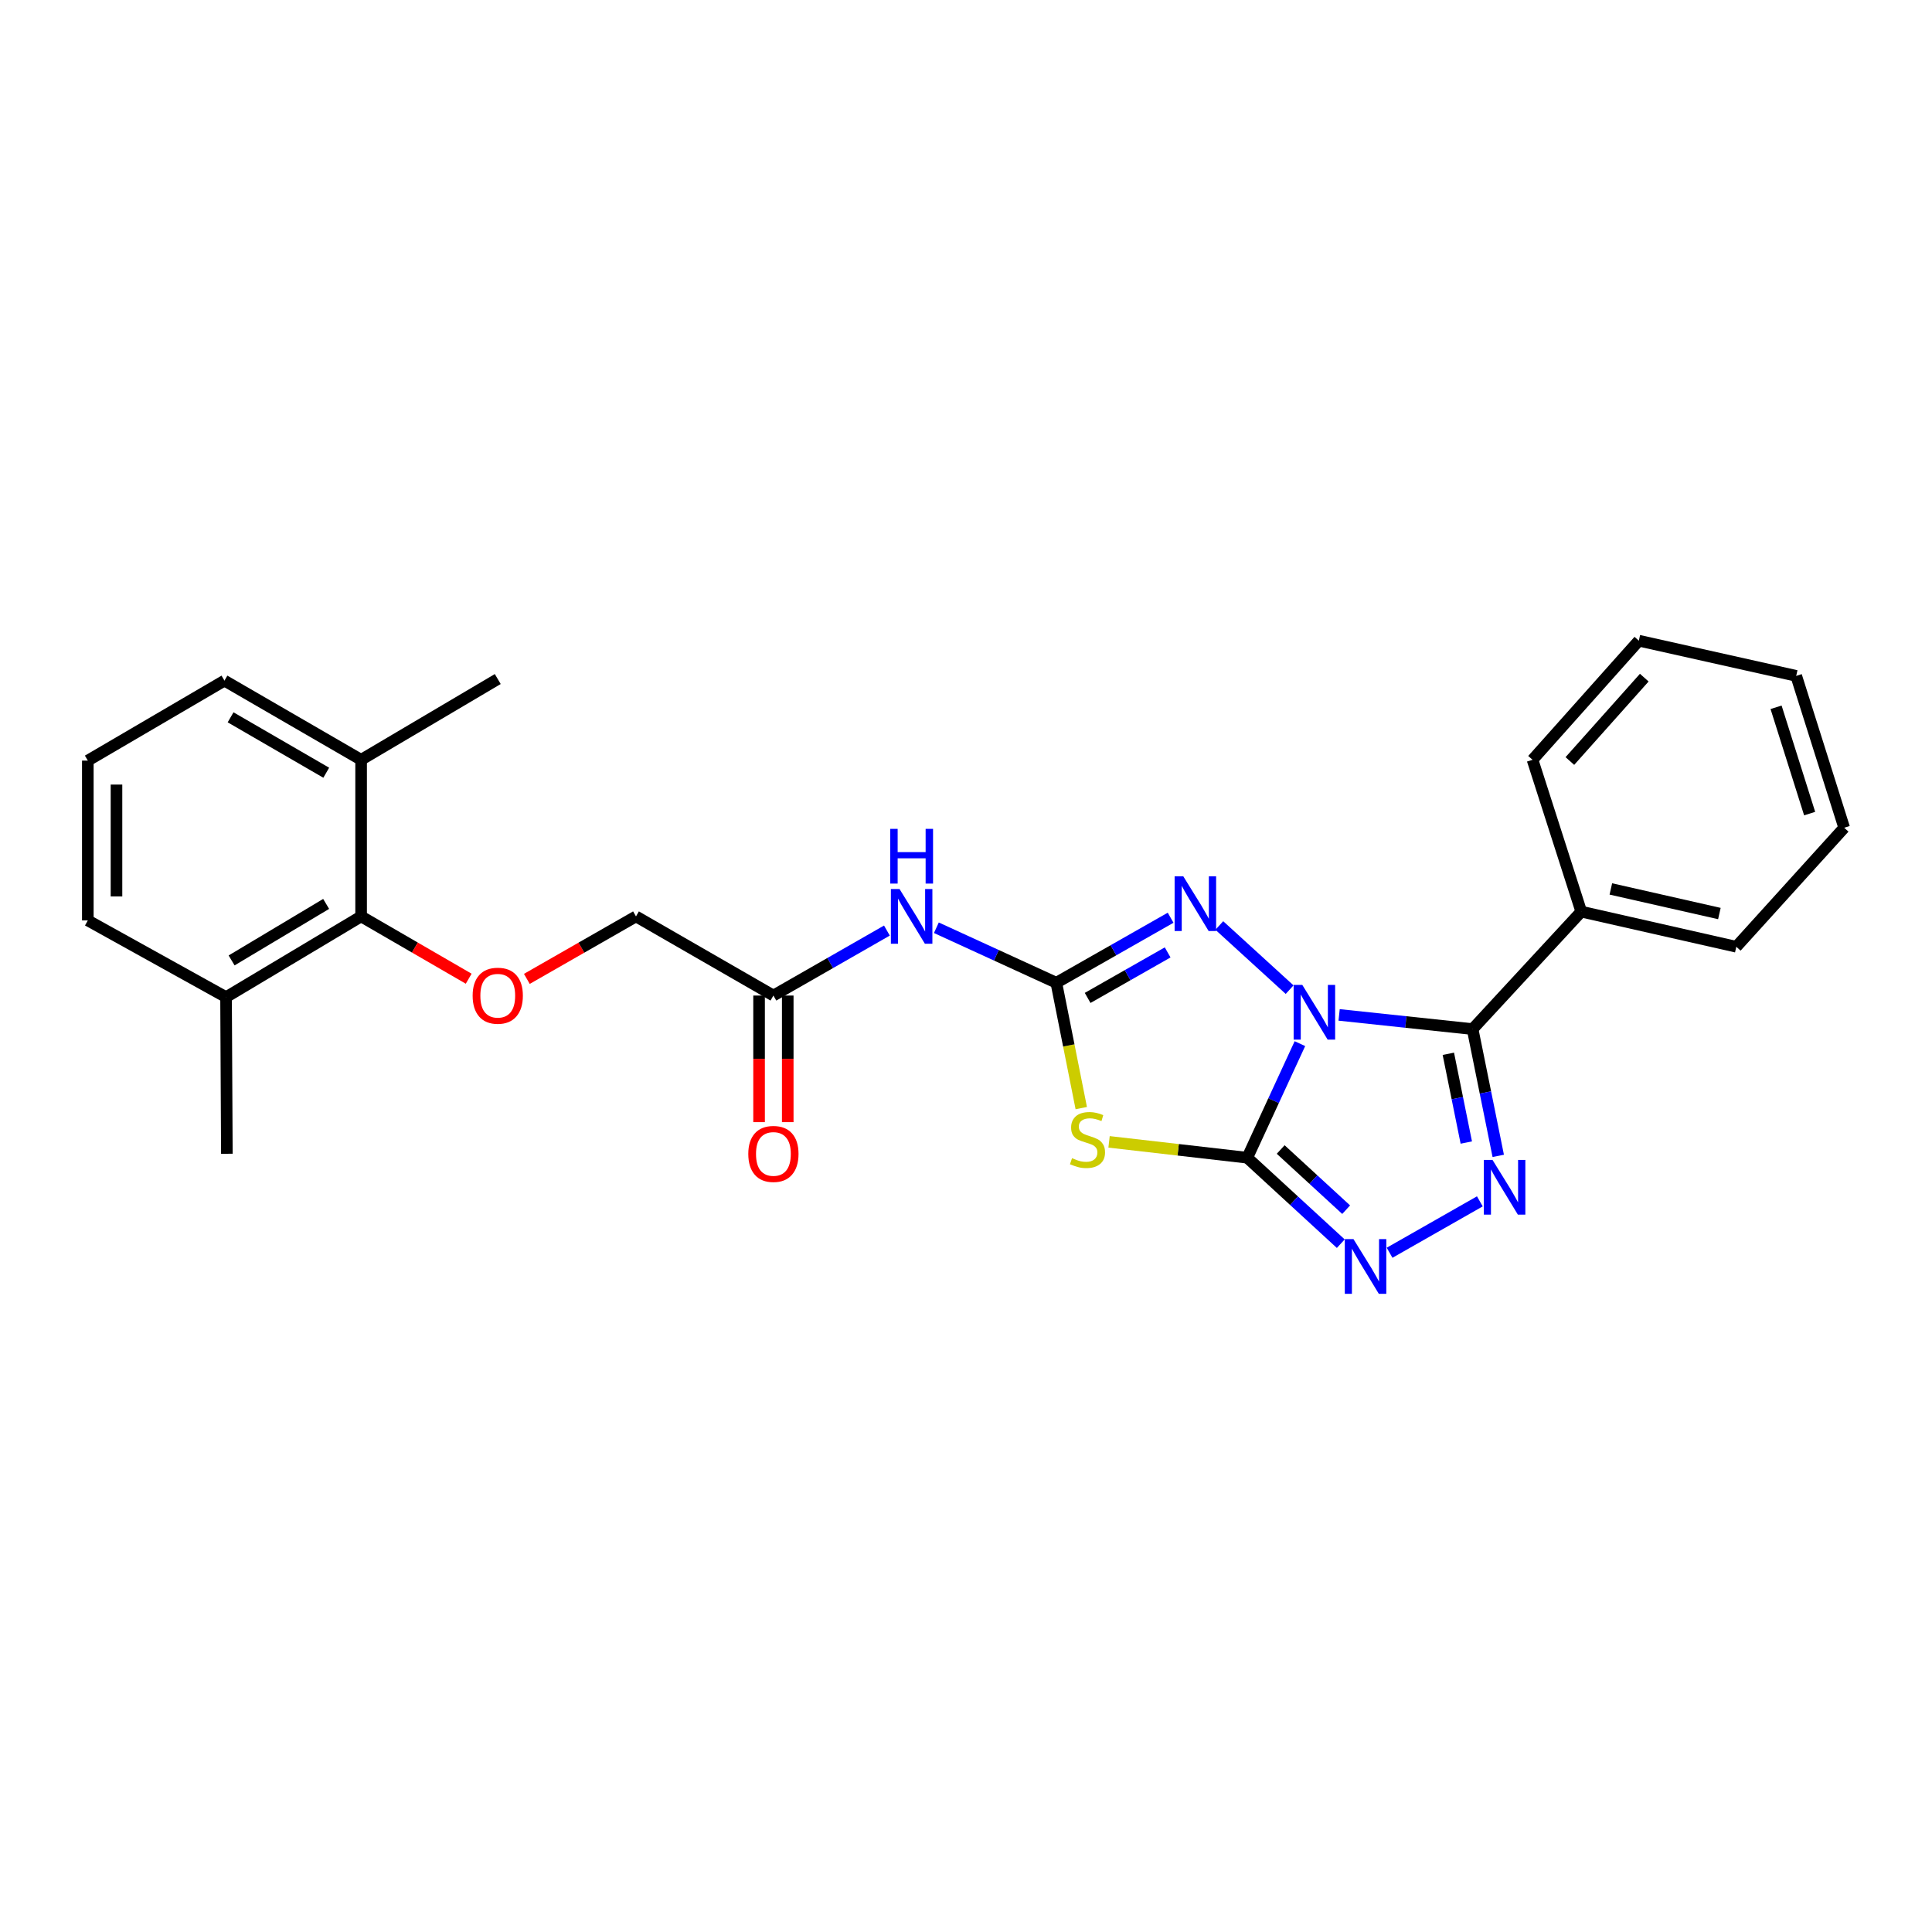 <?xml version='1.0' encoding='iso-8859-1'?>
<svg version='1.1' baseProfile='full'
              xmlns='http://www.w3.org/2000/svg'
                      xmlns:rdkit='http://www.rdkit.org/xml'
                      xmlns:xlink='http://www.w3.org/1999/xlink'
                  xml:space='preserve'
width='1000px' height='1000px' viewBox='0 0 1000 1000'>
<!-- END OF HEADER -->
<rect style='opacity:1.0;fill:#FFFFFF;stroke:none' width='1000' height='1000' x='0' y='0'> </rect>
<path class='bond-0' d='M 672.835,540.184 L 659.207,569.709' style='fill:none;fill-rule:evenodd;stroke:#0000FF;stroke-width:6px;stroke-linecap:butt;stroke-linejoin:miter;stroke-opacity:1' />
<path class='bond-0' d='M 659.207,569.709 L 645.58,599.234' style='fill:none;fill-rule:evenodd;stroke:#000000;stroke-width:6px;stroke-linecap:butt;stroke-linejoin:miter;stroke-opacity:1' />
<path class='bond-1' d='M 693.126,525.311 L 727.671,528.984' style='fill:none;fill-rule:evenodd;stroke:#0000FF;stroke-width:6px;stroke-linecap:butt;stroke-linejoin:miter;stroke-opacity:1' />
<path class='bond-1' d='M 727.671,528.984 L 762.215,532.656' style='fill:none;fill-rule:evenodd;stroke:#000000;stroke-width:6px;stroke-linecap:butt;stroke-linejoin:miter;stroke-opacity:1' />
<path class='bond-4' d='M 667.503,512.246 L 631.112,479.035' style='fill:none;fill-rule:evenodd;stroke:#0000FF;stroke-width:6px;stroke-linecap:butt;stroke-linejoin:miter;stroke-opacity:1' />
<path class='bond-2' d='M 645.58,599.234 L 609.813,595.13' style='fill:none;fill-rule:evenodd;stroke:#000000;stroke-width:6px;stroke-linecap:butt;stroke-linejoin:miter;stroke-opacity:1' />
<path class='bond-2' d='M 609.813,595.13 L 574.046,591.026' style='fill:none;fill-rule:evenodd;stroke:#CCCC00;stroke-width:6px;stroke-linecap:butt;stroke-linejoin:miter;stroke-opacity:1' />
<path class='bond-6' d='M 645.58,599.234 L 669.784,621.48' style='fill:none;fill-rule:evenodd;stroke:#000000;stroke-width:6px;stroke-linecap:butt;stroke-linejoin:miter;stroke-opacity:1' />
<path class='bond-6' d='M 669.784,621.48 L 693.988,643.726' style='fill:none;fill-rule:evenodd;stroke:#0000FF;stroke-width:6px;stroke-linecap:butt;stroke-linejoin:miter;stroke-opacity:1' />
<path class='bond-6' d='M 662.882,594.982 L 679.825,610.554' style='fill:none;fill-rule:evenodd;stroke:#000000;stroke-width:6px;stroke-linecap:butt;stroke-linejoin:miter;stroke-opacity:1' />
<path class='bond-6' d='M 679.825,610.554 L 696.768,626.126' style='fill:none;fill-rule:evenodd;stroke:#0000FF;stroke-width:6px;stroke-linecap:butt;stroke-linejoin:miter;stroke-opacity:1' />
<path class='bond-5' d='M 762.215,532.656 L 768.852,565.467' style='fill:none;fill-rule:evenodd;stroke:#000000;stroke-width:6px;stroke-linecap:butt;stroke-linejoin:miter;stroke-opacity:1' />
<path class='bond-5' d='M 768.852,565.467 L 775.49,598.279' style='fill:none;fill-rule:evenodd;stroke:#0000FF;stroke-width:6px;stroke-linecap:butt;stroke-linejoin:miter;stroke-opacity:1' />
<path class='bond-5' d='M 749.661,545.442 L 754.308,568.41' style='fill:none;fill-rule:evenodd;stroke:#000000;stroke-width:6px;stroke-linecap:butt;stroke-linejoin:miter;stroke-opacity:1' />
<path class='bond-5' d='M 754.308,568.41 L 758.954,591.378' style='fill:none;fill-rule:evenodd;stroke:#0000FF;stroke-width:6px;stroke-linecap:butt;stroke-linejoin:miter;stroke-opacity:1' />
<path class='bond-11' d='M 762.215,532.656 L 818.455,471.857' style='fill:none;fill-rule:evenodd;stroke:#000000;stroke-width:6px;stroke-linecap:butt;stroke-linejoin:miter;stroke-opacity:1' />
<path class='bond-26' d='M 559.664,573.559 L 553.207,541.117' style='fill:none;fill-rule:evenodd;stroke:#CCCC00;stroke-width:6px;stroke-linecap:butt;stroke-linejoin:miter;stroke-opacity:1' />
<path class='bond-26' d='M 553.207,541.117 L 546.751,508.675' style='fill:none;fill-rule:evenodd;stroke:#000000;stroke-width:6px;stroke-linecap:butt;stroke-linejoin:miter;stroke-opacity:1' />
<path class='bond-3' d='M 546.751,508.675 L 576.331,491.845' style='fill:none;fill-rule:evenodd;stroke:#000000;stroke-width:6px;stroke-linecap:butt;stroke-linejoin:miter;stroke-opacity:1' />
<path class='bond-3' d='M 576.331,491.845 L 605.911,475.016' style='fill:none;fill-rule:evenodd;stroke:#0000FF;stroke-width:6px;stroke-linecap:butt;stroke-linejoin:miter;stroke-opacity:1' />
<path class='bond-3' d='M 562.963,516.524 L 583.669,504.743' style='fill:none;fill-rule:evenodd;stroke:#000000;stroke-width:6px;stroke-linecap:butt;stroke-linejoin:miter;stroke-opacity:1' />
<path class='bond-3' d='M 583.669,504.743 L 604.375,492.962' style='fill:none;fill-rule:evenodd;stroke:#0000FF;stroke-width:6px;stroke-linecap:butt;stroke-linejoin:miter;stroke-opacity:1' />
<path class='bond-7' d='M 546.751,508.675 L 515.707,494.438' style='fill:none;fill-rule:evenodd;stroke:#000000;stroke-width:6px;stroke-linecap:butt;stroke-linejoin:miter;stroke-opacity:1' />
<path class='bond-7' d='M 515.707,494.438 L 484.663,480.201' style='fill:none;fill-rule:evenodd;stroke:#0000FF;stroke-width:6px;stroke-linecap:butt;stroke-linejoin:miter;stroke-opacity:1' />
<path class='bond-27' d='M 765.966,621.821 L 719.249,648.423' style='fill:none;fill-rule:evenodd;stroke:#0000FF;stroke-width:6px;stroke-linecap:butt;stroke-linejoin:miter;stroke-opacity:1' />
<path class='bond-9' d='M 459.062,481.66 L 429.688,498.477' style='fill:none;fill-rule:evenodd;stroke:#0000FF;stroke-width:6px;stroke-linecap:butt;stroke-linejoin:miter;stroke-opacity:1' />
<path class='bond-9' d='M 429.688,498.477 L 400.314,515.295' style='fill:none;fill-rule:evenodd;stroke:#000000;stroke-width:6px;stroke-linecap:butt;stroke-linejoin:miter;stroke-opacity:1' />
<path class='bond-8' d='M 186.912,474.331 L 214.753,490.456' style='fill:none;fill-rule:evenodd;stroke:#000000;stroke-width:6px;stroke-linecap:butt;stroke-linejoin:miter;stroke-opacity:1' />
<path class='bond-8' d='M 214.753,490.456 L 242.593,506.581' style='fill:none;fill-rule:evenodd;stroke:#FF0000;stroke-width:6px;stroke-linecap:butt;stroke-linejoin:miter;stroke-opacity:1' />
<path class='bond-13' d='M 186.912,474.331 L 117.004,516.119' style='fill:none;fill-rule:evenodd;stroke:#000000;stroke-width:6px;stroke-linecap:butt;stroke-linejoin:miter;stroke-opacity:1' />
<path class='bond-13' d='M 168.812,467.862 L 119.876,497.114' style='fill:none;fill-rule:evenodd;stroke:#000000;stroke-width:6px;stroke-linecap:butt;stroke-linejoin:miter;stroke-opacity:1' />
<path class='bond-14' d='M 186.912,474.331 L 186.912,393.268' style='fill:none;fill-rule:evenodd;stroke:#000000;stroke-width:6px;stroke-linecap:butt;stroke-linejoin:miter;stroke-opacity:1' />
<path class='bond-12' d='M 392.895,515.295 L 392.895,548.059' style='fill:none;fill-rule:evenodd;stroke:#000000;stroke-width:6px;stroke-linecap:butt;stroke-linejoin:miter;stroke-opacity:1' />
<path class='bond-12' d='M 392.895,548.059 L 392.895,580.822' style='fill:none;fill-rule:evenodd;stroke:#FF0000;stroke-width:6px;stroke-linecap:butt;stroke-linejoin:miter;stroke-opacity:1' />
<path class='bond-12' d='M 407.734,515.295 L 407.734,548.059' style='fill:none;fill-rule:evenodd;stroke:#000000;stroke-width:6px;stroke-linecap:butt;stroke-linejoin:miter;stroke-opacity:1' />
<path class='bond-12' d='M 407.734,548.059 L 407.734,580.822' style='fill:none;fill-rule:evenodd;stroke:#FF0000;stroke-width:6px;stroke-linecap:butt;stroke-linejoin:miter;stroke-opacity:1' />
<path class='bond-15' d='M 400.314,515.295 L 329.186,474.331' style='fill:none;fill-rule:evenodd;stroke:#000000;stroke-width:6px;stroke-linecap:butt;stroke-linejoin:miter;stroke-opacity:1' />
<path class='bond-10' d='M 272.698,506.672 L 300.942,490.501' style='fill:none;fill-rule:evenodd;stroke:#FF0000;stroke-width:6px;stroke-linecap:butt;stroke-linejoin:miter;stroke-opacity:1' />
<path class='bond-10' d='M 300.942,490.501 L 329.186,474.331' style='fill:none;fill-rule:evenodd;stroke:#000000;stroke-width:6px;stroke-linecap:butt;stroke-linejoin:miter;stroke-opacity:1' />
<path class='bond-19' d='M 818.455,471.857 L 898.709,490.043' style='fill:none;fill-rule:evenodd;stroke:#000000;stroke-width:6px;stroke-linecap:butt;stroke-linejoin:miter;stroke-opacity:1' />
<path class='bond-19' d='M 833.772,460.113 L 889.951,472.843' style='fill:none;fill-rule:evenodd;stroke:#000000;stroke-width:6px;stroke-linecap:butt;stroke-linejoin:miter;stroke-opacity:1' />
<path class='bond-20' d='M 818.455,471.857 L 793.237,393.268' style='fill:none;fill-rule:evenodd;stroke:#000000;stroke-width:6px;stroke-linecap:butt;stroke-linejoin:miter;stroke-opacity:1' />
<path class='bond-18' d='M 117.004,516.119 L 45.455,476.408' style='fill:none;fill-rule:evenodd;stroke:#000000;stroke-width:6px;stroke-linecap:butt;stroke-linejoin:miter;stroke-opacity:1' />
<path class='bond-21' d='M 117.004,516.119 L 117.424,597.19' style='fill:none;fill-rule:evenodd;stroke:#000000;stroke-width:6px;stroke-linecap:butt;stroke-linejoin:miter;stroke-opacity:1' />
<path class='bond-17' d='M 186.912,393.268 L 116.179,352.296' style='fill:none;fill-rule:evenodd;stroke:#000000;stroke-width:6px;stroke-linecap:butt;stroke-linejoin:miter;stroke-opacity:1' />
<path class='bond-17' d='M 168.864,399.963 L 119.351,371.282' style='fill:none;fill-rule:evenodd;stroke:#000000;stroke-width:6px;stroke-linecap:butt;stroke-linejoin:miter;stroke-opacity:1' />
<path class='bond-22' d='M 186.912,393.268 L 257.637,351.471' style='fill:none;fill-rule:evenodd;stroke:#000000;stroke-width:6px;stroke-linecap:butt;stroke-linejoin:miter;stroke-opacity:1' />
<path class='bond-16' d='M 45.455,393.688 L 116.179,352.296' style='fill:none;fill-rule:evenodd;stroke:#000000;stroke-width:6px;stroke-linecap:butt;stroke-linejoin:miter;stroke-opacity:1' />
<path class='bond-29' d='M 45.455,393.688 L 45.455,476.408' style='fill:none;fill-rule:evenodd;stroke:#000000;stroke-width:6px;stroke-linecap:butt;stroke-linejoin:miter;stroke-opacity:1' />
<path class='bond-29' d='M 60.294,406.096 L 60.294,464' style='fill:none;fill-rule:evenodd;stroke:#000000;stroke-width:6px;stroke-linecap:butt;stroke-linejoin:miter;stroke-opacity:1' />
<path class='bond-24' d='M 898.709,490.043 L 954.545,428.437' style='fill:none;fill-rule:evenodd;stroke:#000000;stroke-width:6px;stroke-linecap:butt;stroke-linejoin:miter;stroke-opacity:1' />
<path class='bond-23' d='M 793.237,393.268 L 848.256,331.62' style='fill:none;fill-rule:evenodd;stroke:#000000;stroke-width:6px;stroke-linecap:butt;stroke-linejoin:miter;stroke-opacity:1' />
<path class='bond-23' d='M 812.561,393.902 L 851.075,350.748' style='fill:none;fill-rule:evenodd;stroke:#000000;stroke-width:6px;stroke-linecap:butt;stroke-linejoin:miter;stroke-opacity:1' />
<path class='bond-25' d='M 848.256,331.62 L 929.715,349.831' style='fill:none;fill-rule:evenodd;stroke:#000000;stroke-width:6px;stroke-linecap:butt;stroke-linejoin:miter;stroke-opacity:1' />
<path class='bond-28' d='M 954.545,428.437 L 929.715,349.831' style='fill:none;fill-rule:evenodd;stroke:#000000;stroke-width:6px;stroke-linecap:butt;stroke-linejoin:miter;stroke-opacity:1' />
<path class='bond-28' d='M 936.671,421.116 L 919.289,366.091' style='fill:none;fill-rule:evenodd;stroke:#000000;stroke-width:6px;stroke-linecap:butt;stroke-linejoin:miter;stroke-opacity:1' />
<path  class='atom-0' d='M 674.068 509.791
L 683.348 524.791
Q 684.268 526.271, 685.748 528.951
Q 687.228 531.631, 687.308 531.791
L 687.308 509.791
L 691.068 509.791
L 691.068 538.111
L 687.188 538.111
L 677.228 521.711
Q 676.068 519.791, 674.828 517.591
Q 673.628 515.391, 673.268 514.711
L 673.268 538.111
L 669.588 538.111
L 669.588 509.791
L 674.068 509.791
' fill='#0000FF'/>
<path  class='atom-3' d='M 554.885 599.466
Q 555.205 599.586, 556.525 600.146
Q 557.845 600.706, 559.285 601.066
Q 560.765 601.386, 562.205 601.386
Q 564.885 601.386, 566.445 600.106
Q 568.005 598.786, 568.005 596.506
Q 568.005 594.946, 567.205 593.986
Q 566.445 593.026, 565.245 592.506
Q 564.045 591.986, 562.045 591.386
Q 559.525 590.626, 558.005 589.906
Q 556.525 589.186, 555.445 587.666
Q 554.405 586.146, 554.405 583.586
Q 554.405 580.026, 556.805 577.826
Q 559.245 575.626, 564.045 575.626
Q 567.325 575.626, 571.045 577.186
L 570.125 580.266
Q 566.725 578.866, 564.165 578.866
Q 561.405 578.866, 559.885 580.026
Q 558.365 581.146, 558.405 583.106
Q 558.405 584.626, 559.165 585.546
Q 559.965 586.466, 561.085 586.986
Q 562.245 587.506, 564.165 588.106
Q 566.725 588.906, 568.245 589.706
Q 569.765 590.506, 570.845 592.146
Q 571.965 593.746, 571.965 596.506
Q 571.965 600.426, 569.325 602.546
Q 566.725 604.626, 562.365 604.626
Q 559.845 604.626, 557.925 604.066
Q 556.045 603.546, 553.805 602.626
L 554.885 599.466
' fill='#CCCC00'/>
<path  class='atom-5' d='M 612.461 453.567
L 621.741 468.567
Q 622.661 470.047, 624.141 472.727
Q 625.621 475.407, 625.701 475.567
L 625.701 453.567
L 629.461 453.567
L 629.461 481.887
L 625.581 481.887
L 615.621 465.487
Q 614.461 463.567, 613.221 461.367
Q 612.021 459.167, 611.661 458.487
L 611.661 481.887
L 607.981 481.887
L 607.981 453.567
L 612.461 453.567
' fill='#0000FF'/>
<path  class='atom-6' d='M 772.517 600.367
L 781.797 615.367
Q 782.717 616.847, 784.197 619.527
Q 785.677 622.207, 785.757 622.367
L 785.757 600.367
L 789.517 600.367
L 789.517 628.687
L 785.637 628.687
L 775.677 612.287
Q 774.517 610.367, 773.277 608.167
Q 772.077 605.967, 771.717 605.287
L 771.717 628.687
L 768.037 628.687
L 768.037 600.367
L 772.517 600.367
' fill='#0000FF'/>
<path  class='atom-7' d='M 700.547 641.347
L 709.827 656.347
Q 710.747 657.827, 712.227 660.507
Q 713.707 663.187, 713.787 663.347
L 713.787 641.347
L 717.547 641.347
L 717.547 669.667
L 713.667 669.667
L 703.707 653.267
Q 702.547 651.347, 701.307 649.147
Q 700.107 646.947, 699.747 646.267
L 699.747 669.667
L 696.067 669.667
L 696.067 641.347
L 700.547 641.347
' fill='#0000FF'/>
<path  class='atom-8' d='M 465.603 460.171
L 474.883 475.171
Q 475.803 476.651, 477.283 479.331
Q 478.763 482.011, 478.843 482.171
L 478.843 460.171
L 482.603 460.171
L 482.603 488.491
L 478.723 488.491
L 468.763 472.091
Q 467.603 470.171, 466.363 467.971
Q 465.163 465.771, 464.803 465.091
L 464.803 488.491
L 461.123 488.491
L 461.123 460.171
L 465.603 460.171
' fill='#0000FF'/>
<path  class='atom-8' d='M 460.783 429.019
L 464.623 429.019
L 464.623 441.059
L 479.103 441.059
L 479.103 429.019
L 482.943 429.019
L 482.943 457.339
L 479.103 457.339
L 479.103 444.259
L 464.623 444.259
L 464.623 457.339
L 460.783 457.339
L 460.783 429.019
' fill='#0000FF'/>
<path  class='atom-11' d='M 244.637 515.375
Q 244.637 508.575, 247.997 504.775
Q 251.357 500.975, 257.637 500.975
Q 263.917 500.975, 267.277 504.775
Q 270.637 508.575, 270.637 515.375
Q 270.637 522.255, 267.237 526.175
Q 263.837 530.055, 257.637 530.055
Q 251.397 530.055, 247.997 526.175
Q 244.637 522.295, 244.637 515.375
M 257.637 526.855
Q 261.957 526.855, 264.277 523.975
Q 266.637 521.055, 266.637 515.375
Q 266.637 509.815, 264.277 507.015
Q 261.957 504.175, 257.637 504.175
Q 253.317 504.175, 250.957 506.975
Q 248.637 509.775, 248.637 515.375
Q 248.637 521.095, 250.957 523.975
Q 253.317 526.855, 257.637 526.855
' fill='#FF0000'/>
<path  class='atom-13' d='M 387.314 597.27
Q 387.314 590.47, 390.674 586.67
Q 394.034 582.87, 400.314 582.87
Q 406.594 582.87, 409.954 586.67
Q 413.314 590.47, 413.314 597.27
Q 413.314 604.15, 409.914 608.07
Q 406.514 611.95, 400.314 611.95
Q 394.074 611.95, 390.674 608.07
Q 387.314 604.19, 387.314 597.27
M 400.314 608.75
Q 404.634 608.75, 406.954 605.87
Q 409.314 602.95, 409.314 597.27
Q 409.314 591.71, 406.954 588.91
Q 404.634 586.07, 400.314 586.07
Q 395.994 586.07, 393.634 588.87
Q 391.314 591.67, 391.314 597.27
Q 391.314 602.99, 393.634 605.87
Q 395.994 608.75, 400.314 608.75
' fill='#FF0000'/>
</svg>
